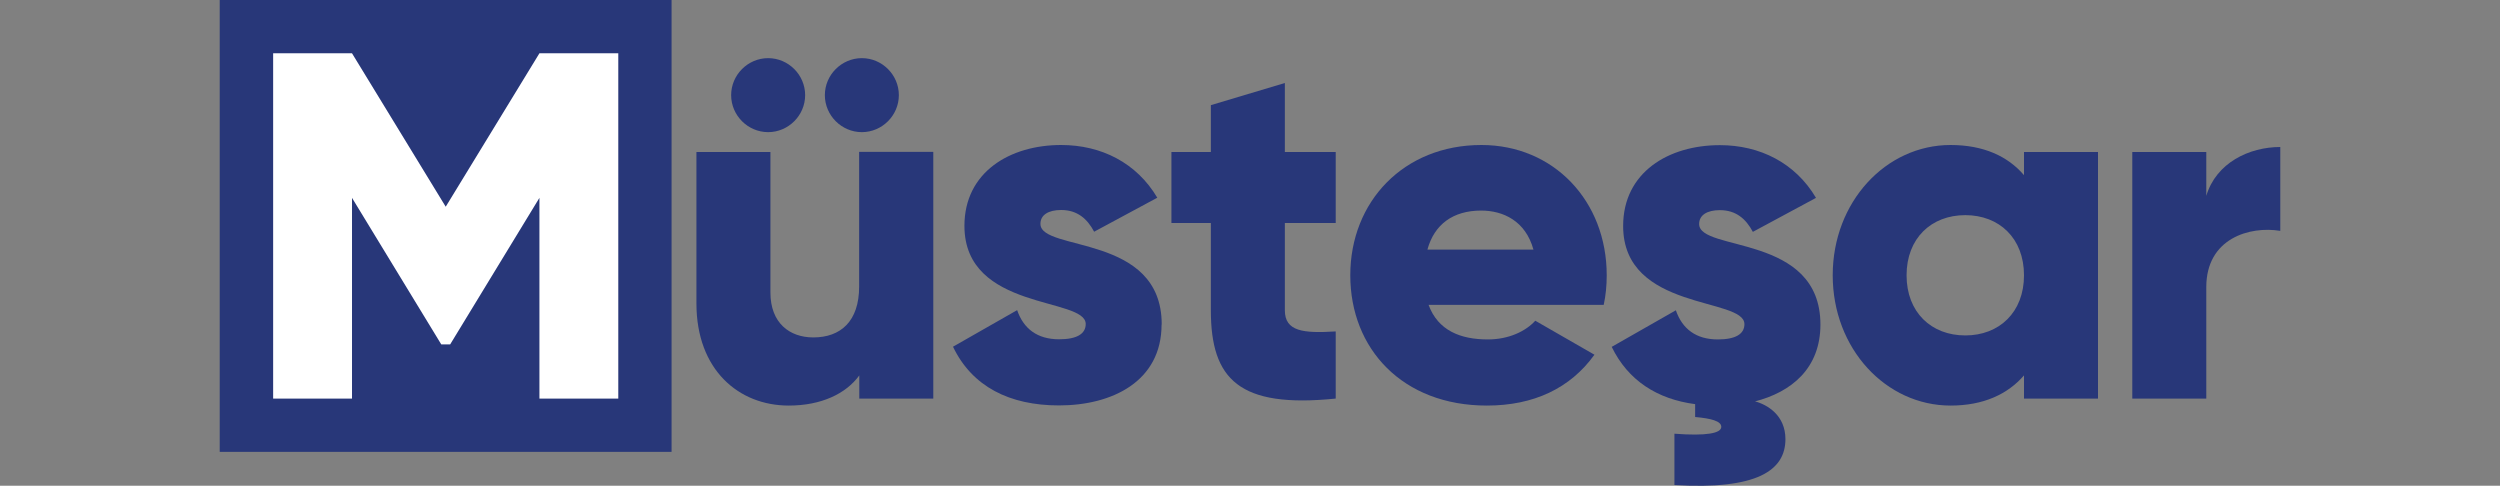 <?xml version="1.0" encoding="UTF-8"?>
<svg id="Layer_1" data-name="Layer 1" xmlns="http://www.w3.org/2000/svg" viewBox="0 0 175 34">
  <rect x="0" y="0" width="175" height="34" fill="#808080" stroke="none"/>
  <defs>
    <style>
      .cls-1 {
        fill: #fff;
      }

      .cls-2 {
        fill: #283779;
      }
    </style>
  </defs>
  <g>
    <rect class="cls-2" x="15.38" width="31.63" height="31.63"/>
    <path class="cls-1" d="M43.28,27.9h-5.52v-14.05l-6.25,10.26h-.62l-6.25-10.26v14.05h-5.52V3.73h5.52l6.56,10.74,6.56-10.74h5.52v24.17Z"/>
  </g>
  <path class="cls-2" d="M65.33,10.64v17.26h-5.18v-1.62c-.93,1.28-2.66,2.11-4.94,2.11-3.49,0-6.46-2.49-6.46-7.15v-10.6h5.18v9.84c0,2.14,1.35,3.14,3,3.14,1.9,0,3.21-1.11,3.21-3.56v-9.43h5.18ZM51.18,6.66c0-1.42,1.17-2.59,2.59-2.59s2.59,1.17,2.59,2.59-1.17,2.59-2.59,2.59-2.59-1.17-2.59-2.59ZM57.74,6.66c0-1.42,1.17-2.59,2.59-2.59s2.59,1.17,2.59,2.59-1.17,2.59-2.59,2.59-2.59-1.17-2.59-2.59Z"/>
  <path class="cls-2" d="M81.31,22.72c0,3.97-3.45,5.66-7.18,5.66-3.45,0-6.08-1.31-7.42-4.11l4.49-2.56c.45,1.31,1.42,2.04,2.94,2.04,1.24,0,1.86-.38,1.86-1.07,0-1.9-8.49-.9-8.49-6.87,0-3.76,3.18-5.66,6.77-5.66,2.8,0,5.28,1.24,6.73,3.69l-4.42,2.38c-.48-.9-1.17-1.52-2.31-1.52-.9,0-1.45.35-1.45.97,0,1.97,8.49.66,8.49,7.04Z"/>
  <path class="cls-2" d="M89.94,15.61v6.11c0,1.48,1.28,1.62,3.56,1.48v4.7c-6.77.69-8.74-1.35-8.74-6.18v-6.11h-2.76v-4.97h2.76v-3.28l5.18-1.55v4.83h3.56v4.97h-3.56Z"/>
  <path class="cls-2" d="M104.16,23.76c1.42,0,2.62-.55,3.31-1.31l4.14,2.38c-1.69,2.35-4.25,3.56-7.53,3.56-5.9,0-9.56-3.97-9.56-9.12s3.73-9.12,9.18-9.12c5.04,0,8.77,3.9,8.77,9.12,0,.73-.07,1.42-.21,2.07h-12.26c.66,1.8,2.24,2.42,4.14,2.42ZM107.34,17.47c-.55-2-2.11-2.73-3.66-2.73-1.97,0-3.28.97-3.76,2.73h7.42Z"/>
  <path class="cls-2" d="M122.8,28.11v-.03c.93.24,2.18,1,2.18,2.66,0,2.18-1.97,3.56-7.77,3.21v-3.59c2.24.17,3.28-.03,3.28-.48,0-.41-.73-.59-1.83-.69v-.9c-2.66-.35-4.7-1.66-5.84-4.01l4.49-2.56c.45,1.31,1.42,2.04,2.94,2.04,1.24,0,1.86-.38,1.86-1.07,0-1.9-8.49-.9-8.49-6.87,0-3.76,3.18-5.66,6.77-5.66,2.8,0,5.28,1.24,6.73,3.69l-4.42,2.38c-.48-.9-1.17-1.52-2.31-1.52-.9,0-1.45.35-1.45.97,0,1.97,8.49.66,8.49,7.04,0,3.04-2,4.73-4.63,5.39Z"/>
  <path class="cls-2" d="M146.86,10.64v17.26h-5.18v-1.62c-1.14,1.31-2.83,2.11-5.14,2.11-4.52,0-8.25-3.97-8.25-9.12s3.73-9.12,8.25-9.12c2.31,0,4.01.79,5.14,2.11v-1.62h5.18ZM141.68,19.27c0-2.59-1.73-4.21-4.11-4.21s-4.11,1.62-4.11,4.21,1.73,4.21,4.11,4.21,4.11-1.62,4.11-4.21Z"/>
  <path class="cls-2" d="M159.62,10.29v5.87c-2.14-.35-5.18.52-5.18,3.94v7.8h-5.18V10.64h5.18v3.07c.69-2.31,3-3.42,5.18-3.42Z"/>
</svg>